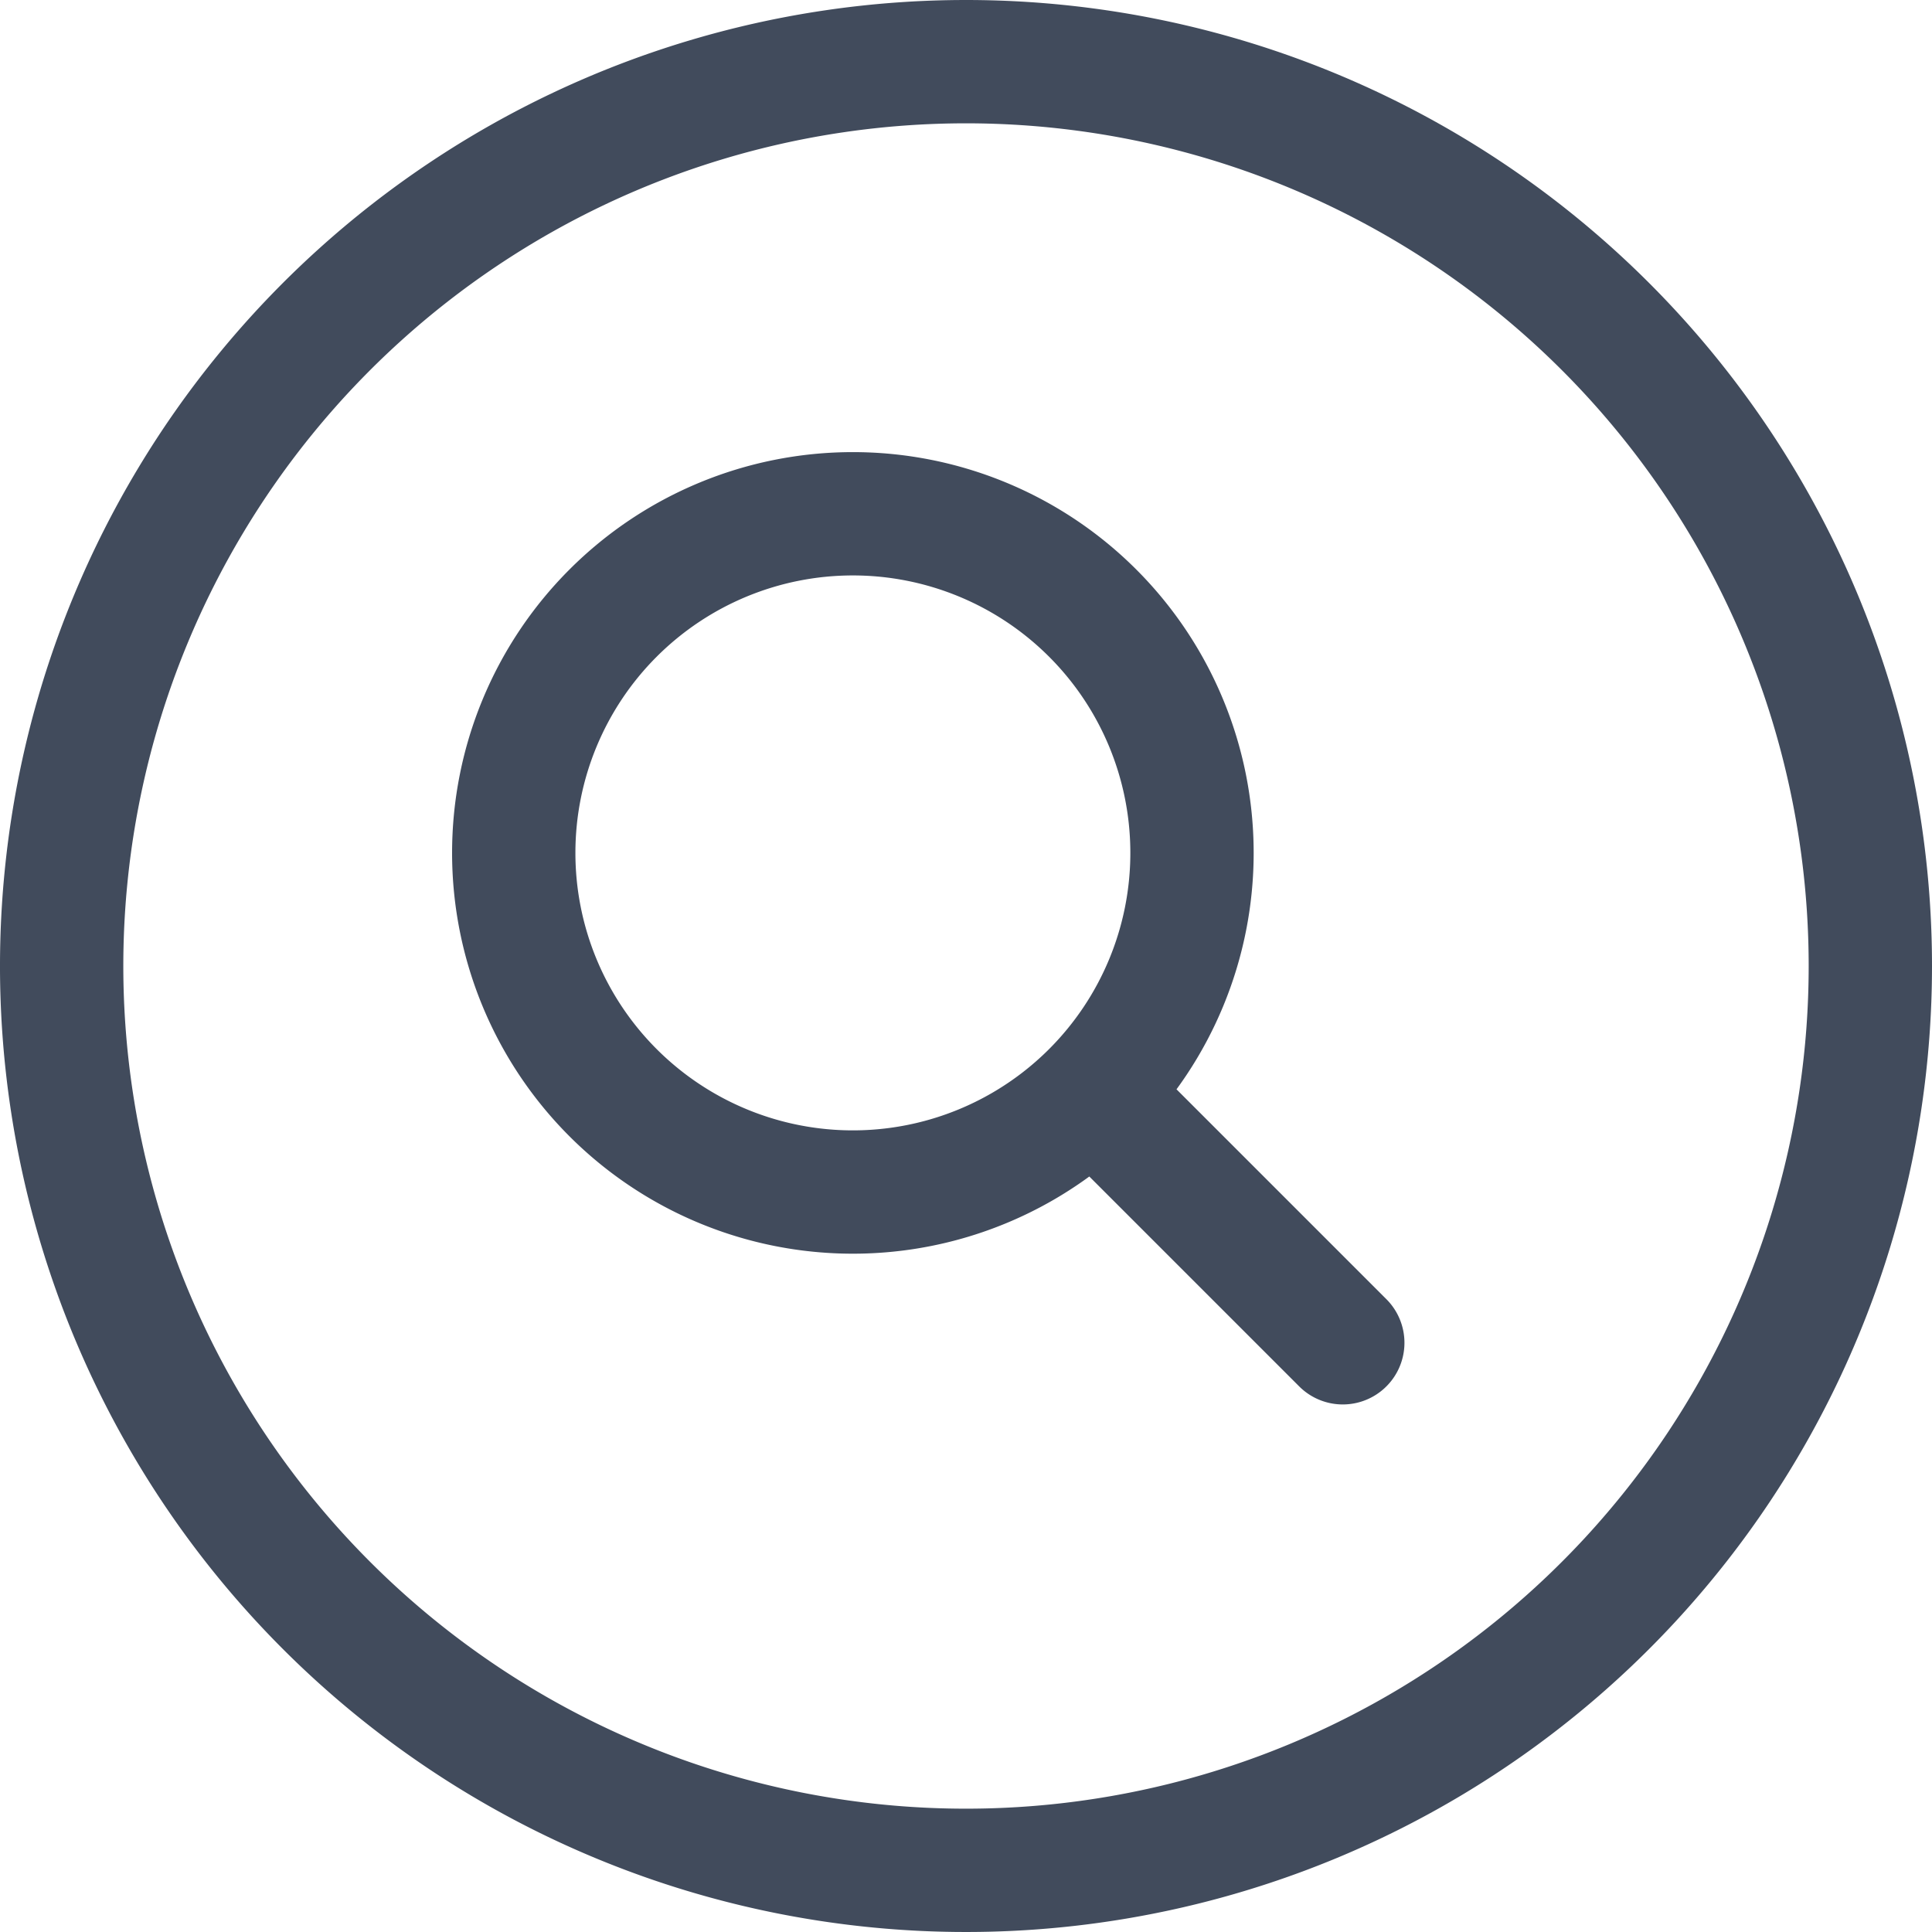 <svg xmlns="http://www.w3.org/2000/svg" width="23.5" height="23.5" viewBox="0 0 23.5 23.5"><path d="M18.583,18.583l-3.042-3.042m0,0a4.125,4.125,0,1,0-5.834,0,4.125,4.125,0,0,0,5.834,0ZM25,14A11,11,0,1,1,14,3,11,11,0,0,1,25,14Z" transform="translate(-2.25 -2.25)" fill="none" stroke="#414b5c" stroke-linecap="round" stroke-linejoin="round" stroke-width="1.5"/></svg>
